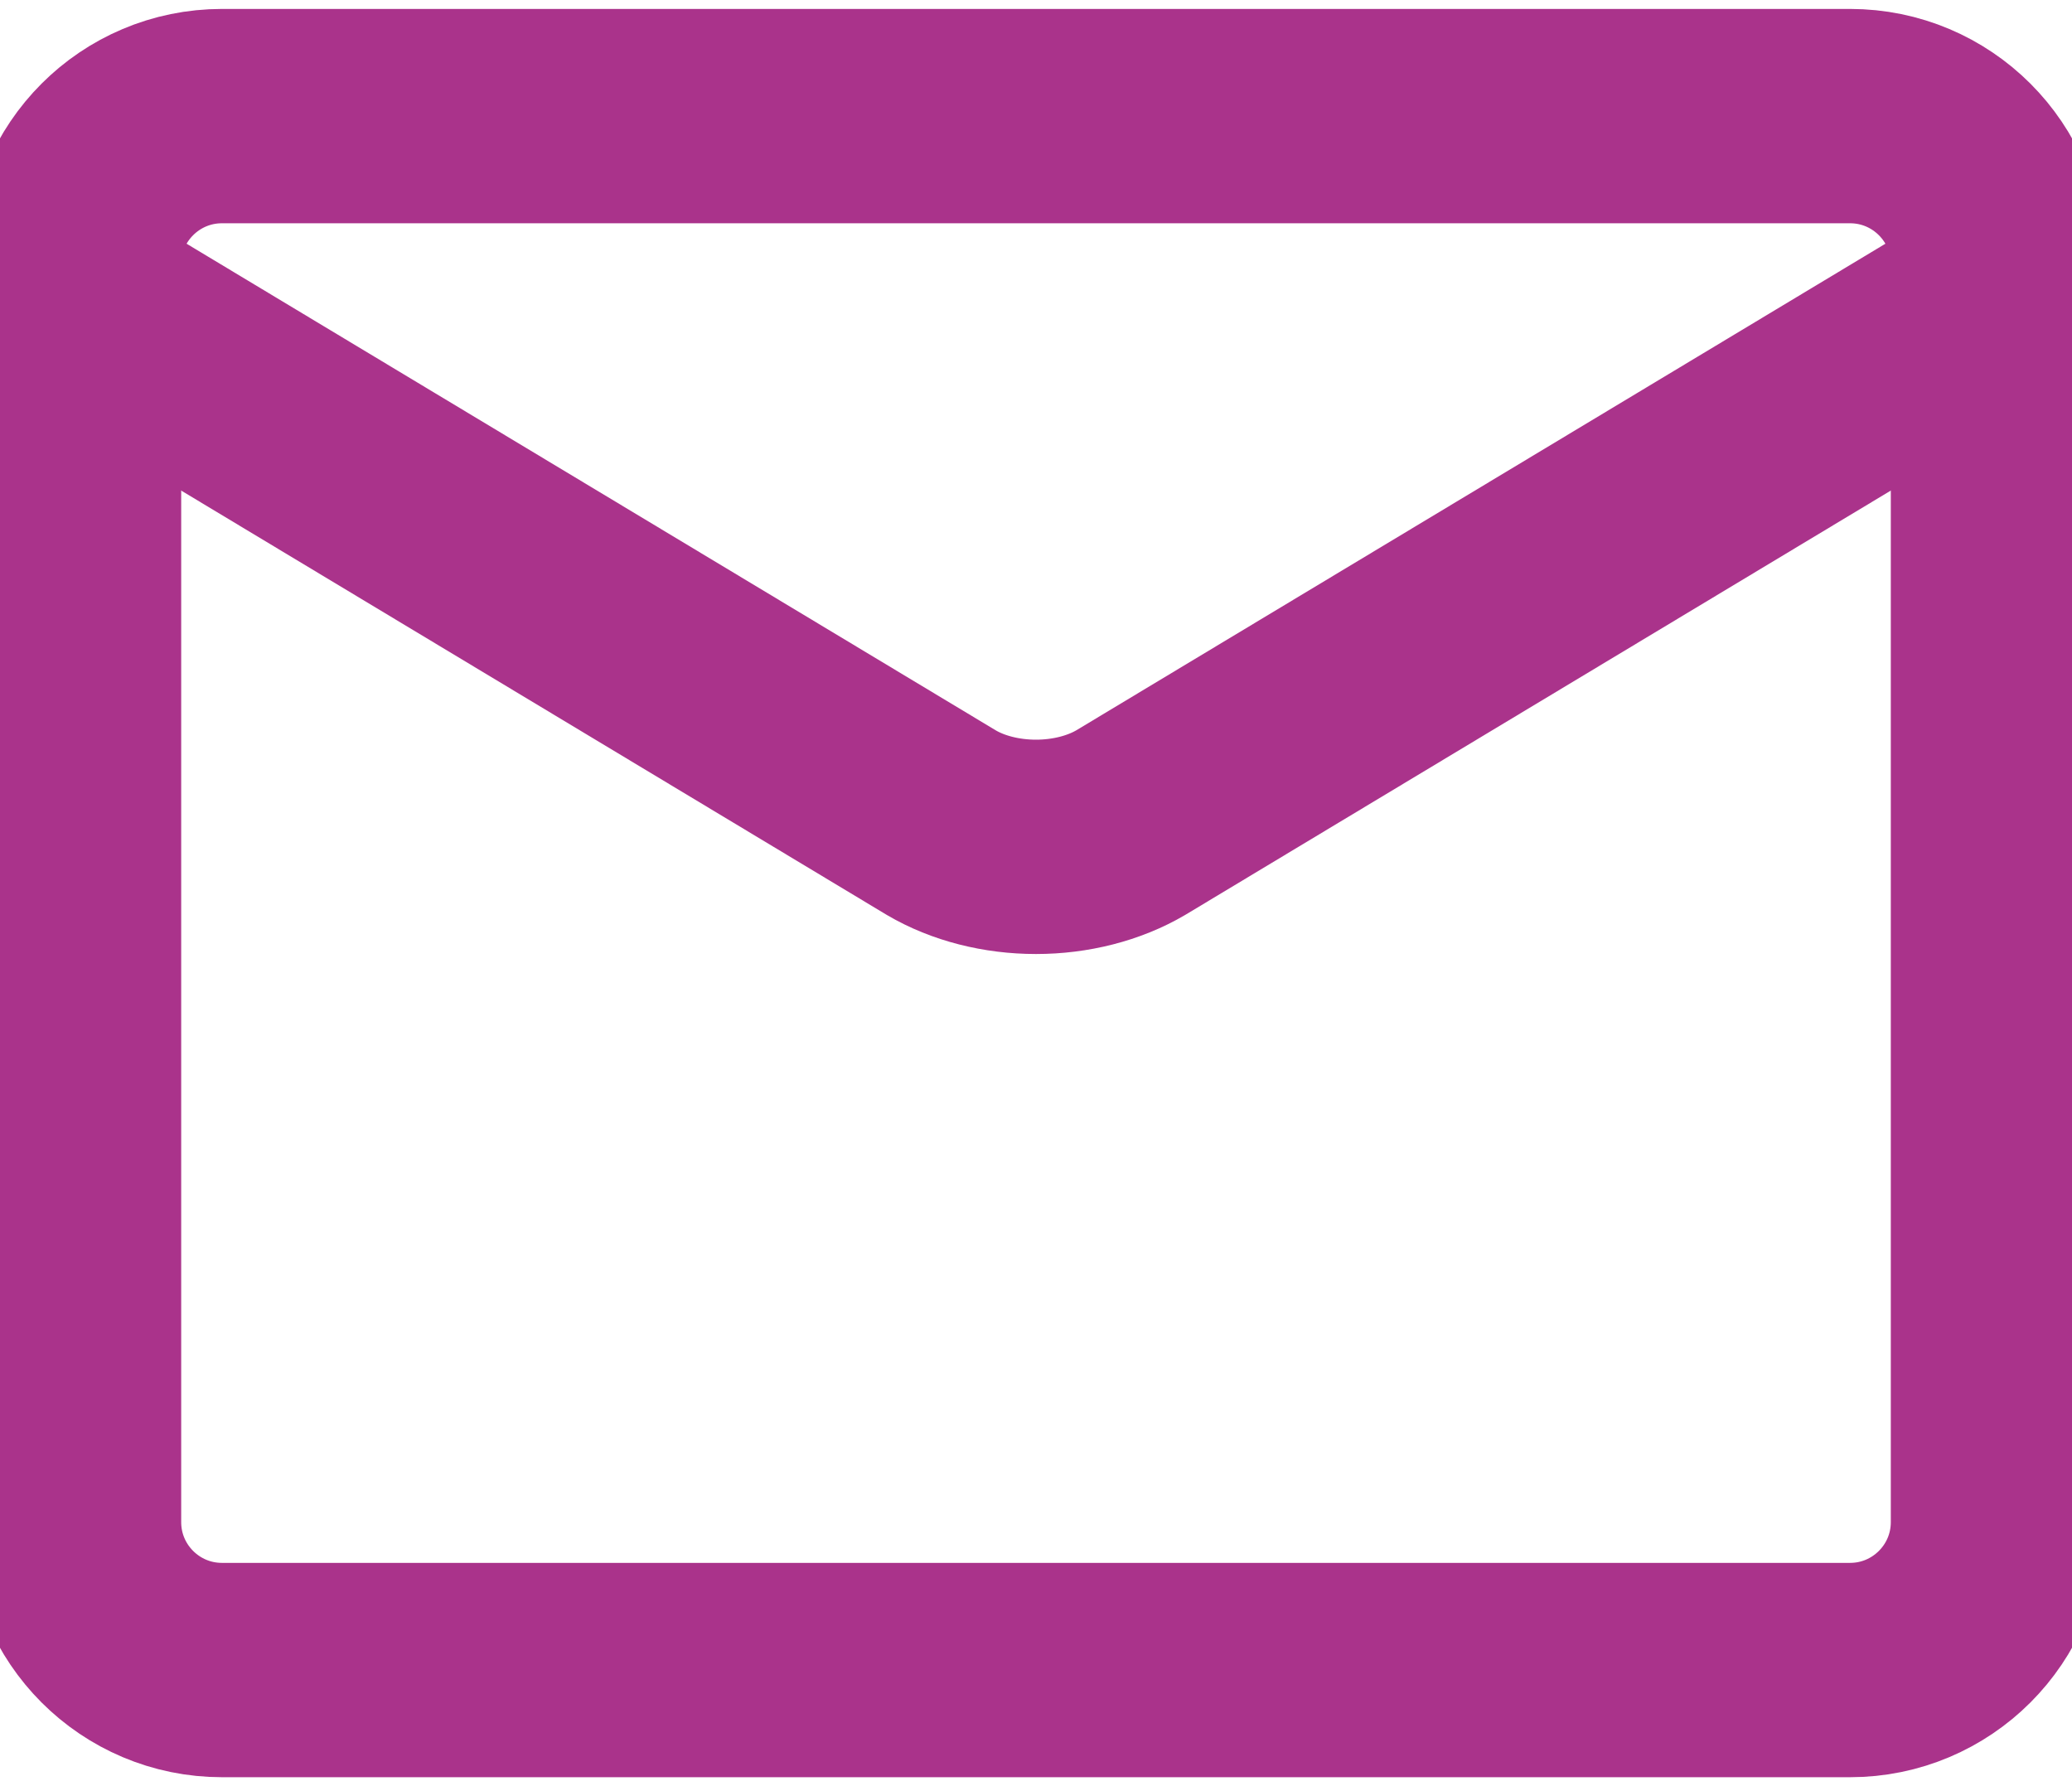 <?xml version="1.0" encoding="UTF-8"?> <svg xmlns="http://www.w3.org/2000/svg" width="29" height="25" viewBox="0 0 29 25" fill="none"><path d="M25.893 1.625H3.107C1.963 1.625 1.036 2.552 1.036 3.696V21.304C1.036 22.448 1.963 23.375 3.107 23.375H25.893C27.037 23.375 27.964 22.448 27.964 21.304V3.696C27.964 2.552 27.037 1.625 25.893 1.625Z" stroke="#AA338B" stroke-width="3" stroke-linecap="round" stroke-linejoin="round"></path><path d="M1.036 4.214L13.174 11.514C13.546 11.733 14.015 11.853 14.5 11.853C14.984 11.853 15.453 11.733 15.826 11.514L27.964 4.214" stroke="#AA338B" stroke-width="3" stroke-linecap="round" stroke-linejoin="round"></path></svg> 